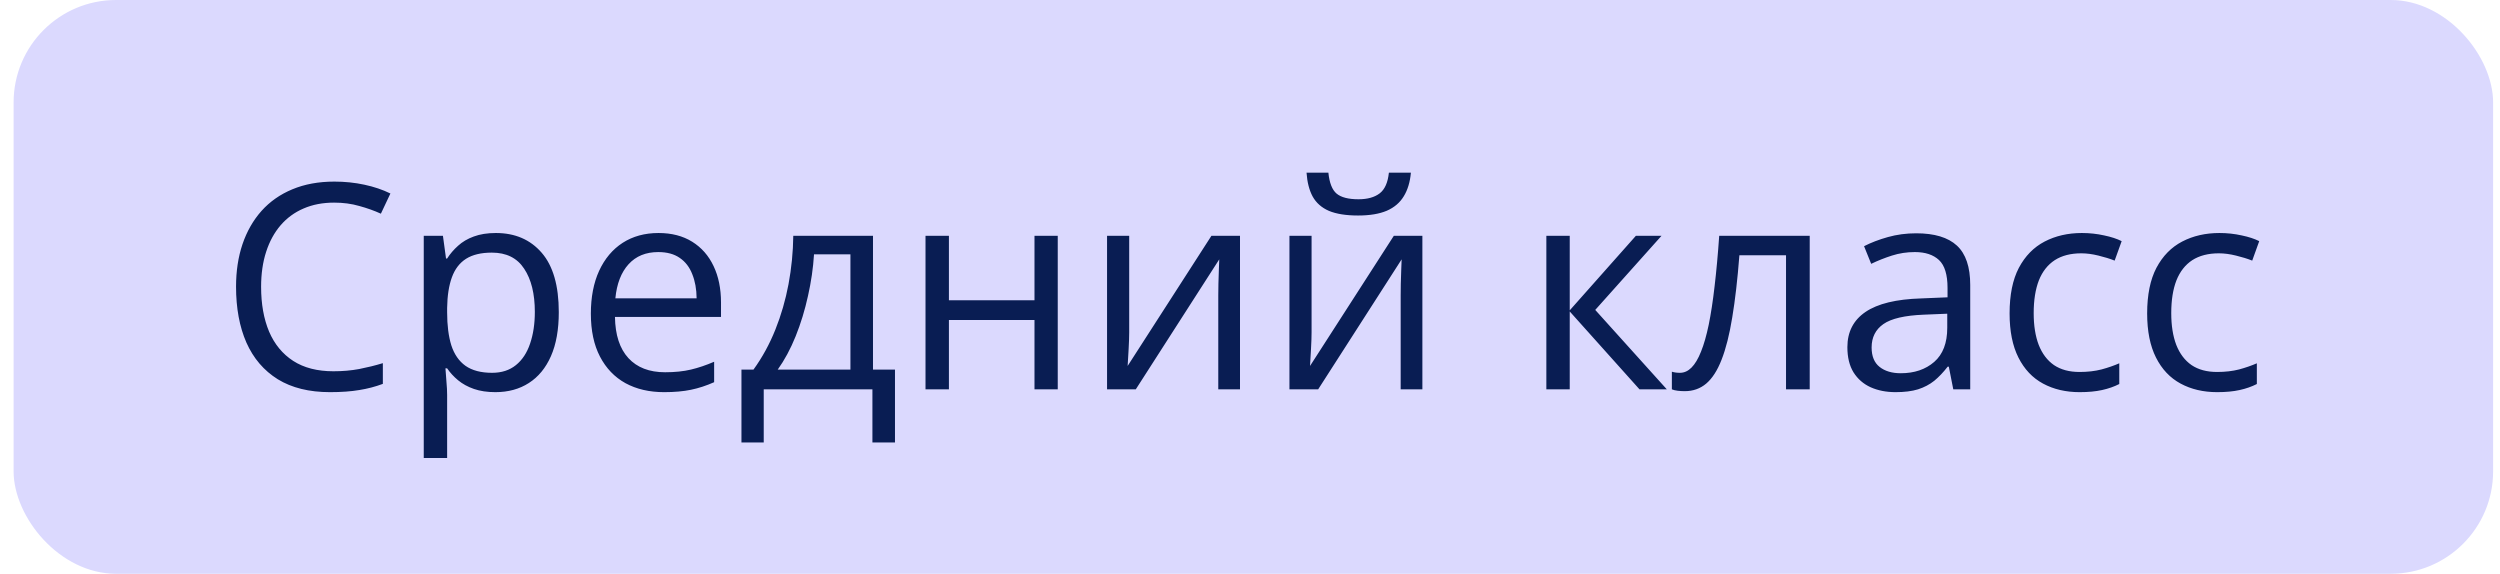 <?xml version="1.0" encoding="UTF-8"?> <svg xmlns="http://www.w3.org/2000/svg" width="122" height="28" viewBox="0 0 122 28" fill="none"><rect x="0.664" width="121" height="28" rx="5" fill="#DBD9FE"></rect><path d="M16.304 9.888C15.752 9.888 15.255 9.983 14.813 10.175C14.376 10.362 14.002 10.635 13.692 10.995C13.387 11.351 13.152 11.781 12.988 12.287C12.824 12.793 12.742 13.363 12.742 13.996C12.742 14.835 12.872 15.564 13.132 16.184C13.396 16.799 13.788 17.275 14.308 17.612C14.832 17.95 15.486 18.118 16.27 18.118C16.716 18.118 17.135 18.082 17.527 18.009C17.924 17.931 18.309 17.836 18.683 17.722V18.733C18.318 18.87 17.935 18.97 17.534 19.034C17.133 19.102 16.657 19.137 16.105 19.137C15.089 19.137 14.239 18.927 13.556 18.508C12.877 18.084 12.366 17.487 12.024 16.717C11.687 15.947 11.519 15.037 11.519 13.989C11.519 13.233 11.623 12.542 11.833 11.918C12.047 11.289 12.357 10.747 12.763 10.291C13.173 9.835 13.674 9.484 14.267 9.238C14.864 8.988 15.547 8.862 16.317 8.862C16.823 8.862 17.311 8.912 17.78 9.013C18.25 9.113 18.674 9.257 19.052 9.443L18.587 10.428C18.268 10.282 17.917 10.157 17.534 10.052C17.156 9.942 16.746 9.888 16.304 9.888ZM24.199 11.371C25.134 11.371 25.879 11.692 26.435 12.335C26.991 12.977 27.269 13.944 27.269 15.233C27.269 16.086 27.141 16.801 26.886 17.38C26.631 17.959 26.27 18.396 25.806 18.692C25.345 18.989 24.801 19.137 24.172 19.137C23.775 19.137 23.427 19.084 23.126 18.98C22.825 18.875 22.568 18.733 22.354 18.556C22.139 18.378 21.962 18.184 21.82 17.975H21.738C21.752 18.152 21.768 18.366 21.786 18.617C21.809 18.868 21.82 19.087 21.82 19.273V22.35H20.679V11.508H21.615L21.766 12.615H21.82C21.966 12.387 22.144 12.18 22.354 11.993C22.563 11.802 22.818 11.651 23.119 11.542C23.424 11.428 23.785 11.371 24.199 11.371ZM24.001 12.328C23.481 12.328 23.062 12.428 22.743 12.629C22.429 12.829 22.199 13.13 22.053 13.531C21.907 13.928 21.829 14.427 21.82 15.028V15.247C21.82 15.88 21.889 16.416 22.025 16.854C22.167 17.291 22.397 17.624 22.716 17.852C23.039 18.079 23.472 18.193 24.015 18.193C24.48 18.193 24.867 18.068 25.177 17.817C25.487 17.567 25.717 17.218 25.867 16.771C26.022 16.32 26.1 15.803 26.1 15.22C26.1 14.336 25.926 13.634 25.58 13.114C25.238 12.59 24.712 12.328 24.001 12.328ZM32.136 11.371C32.774 11.371 33.321 11.512 33.776 11.795C34.232 12.078 34.581 12.474 34.822 12.984C35.064 13.49 35.185 14.083 35.185 14.762V15.466H30.01C30.023 16.345 30.242 17.015 30.666 17.476C31.09 17.936 31.687 18.166 32.457 18.166C32.931 18.166 33.35 18.123 33.715 18.036C34.079 17.95 34.458 17.822 34.85 17.653V18.651C34.471 18.82 34.095 18.943 33.722 19.02C33.352 19.098 32.915 19.137 32.409 19.137C31.689 19.137 31.06 18.991 30.523 18.699C29.989 18.403 29.575 17.97 29.278 17.4C28.982 16.831 28.834 16.134 28.834 15.309C28.834 14.502 28.968 13.805 29.237 13.217C29.511 12.624 29.894 12.169 30.386 11.85C30.883 11.531 31.466 11.371 32.136 11.371ZM32.122 12.301C31.516 12.301 31.033 12.499 30.673 12.896C30.313 13.292 30.099 13.846 30.03 14.557H33.995C33.991 14.11 33.92 13.718 33.783 13.381C33.651 13.039 33.448 12.775 33.175 12.588C32.901 12.396 32.55 12.301 32.122 12.301ZM42.602 11.508V18.036H43.675V21.591H42.574V19H37.27V21.591H36.183V18.036H36.77C37.199 17.444 37.554 16.794 37.837 16.088C38.12 15.382 38.334 14.641 38.48 13.866C38.625 13.087 38.703 12.301 38.712 11.508H42.602ZM41.501 12.41H39.724C39.683 13.075 39.585 13.752 39.43 14.44C39.279 15.129 39.079 15.785 38.828 16.409C38.578 17.029 38.286 17.571 37.953 18.036H41.501V12.41ZM46.307 11.508V14.652H50.483V11.508H51.618V19H50.483V15.616H46.307V19H45.165V11.508H46.307ZM55.105 11.508V16.218C55.105 16.309 55.102 16.427 55.098 16.573C55.093 16.715 55.086 16.867 55.077 17.031C55.068 17.191 55.059 17.346 55.05 17.496C55.045 17.642 55.038 17.763 55.029 17.858L59.117 11.508H60.512V19H59.452V14.406C59.452 14.26 59.454 14.074 59.459 13.846C59.464 13.618 59.47 13.395 59.48 13.176C59.489 12.953 59.495 12.779 59.5 12.656L55.426 19H54.024V11.508H55.105ZM64.005 11.508V16.218C64.005 16.309 64.003 16.427 63.998 16.573C63.993 16.715 63.987 16.867 63.977 17.031C63.968 17.191 63.959 17.346 63.95 17.496C63.946 17.642 63.939 17.763 63.93 17.858L68.018 11.508H69.412V19H68.353V14.406C68.353 14.26 68.355 14.074 68.359 13.846C68.364 13.618 68.371 13.395 68.38 13.176C68.389 12.953 68.396 12.779 68.4 12.656L64.326 19H62.925V11.508H64.005ZM68.852 8.425C68.811 8.885 68.694 9.27 68.503 9.58C68.316 9.89 68.04 10.125 67.676 10.284C67.311 10.439 66.844 10.517 66.274 10.517C65.686 10.517 65.213 10.441 64.853 10.291C64.497 10.136 64.233 9.904 64.06 9.594C63.891 9.284 63.791 8.894 63.759 8.425H64.825C64.875 8.926 65.01 9.268 65.228 9.45C65.447 9.632 65.803 9.724 66.295 9.724C66.732 9.724 67.076 9.628 67.327 9.437C67.578 9.245 67.728 8.908 67.778 8.425H68.852ZM79.83 11.508H81.081L77.848 15.124L81.341 19H80.008L76.603 15.199V19H75.462V11.508H76.603V15.145L79.83 11.508ZM88.314 19H87.158V12.458H84.882C84.791 13.638 84.674 14.65 84.533 15.493C84.397 16.332 84.223 17.018 84.014 17.551C83.809 18.079 83.558 18.469 83.262 18.72C82.97 18.966 82.621 19.089 82.216 19.089C82.093 19.089 81.977 19.082 81.867 19.068C81.758 19.055 81.664 19.032 81.587 19V18.139C81.646 18.157 81.708 18.171 81.772 18.18C81.84 18.189 81.91 18.193 81.983 18.193C82.189 18.193 82.375 18.109 82.544 17.94C82.717 17.767 82.872 17.508 83.009 17.161C83.15 16.815 83.275 16.377 83.385 15.849C83.494 15.315 83.59 14.689 83.672 13.969C83.758 13.244 83.834 12.424 83.897 11.508H88.314V19ZM93.509 11.385C94.402 11.385 95.065 11.585 95.498 11.986C95.931 12.387 96.147 13.028 96.147 13.907V19H95.32L95.102 17.893H95.047C94.837 18.166 94.618 18.396 94.391 18.583C94.163 18.765 93.898 18.904 93.598 19C93.301 19.091 92.937 19.137 92.504 19.137C92.048 19.137 91.643 19.057 91.287 18.898C90.936 18.738 90.658 18.496 90.453 18.173C90.253 17.849 90.152 17.439 90.152 16.942C90.152 16.195 90.449 15.621 91.041 15.22C91.633 14.819 92.536 14.6 93.748 14.563L95.04 14.509V14.051C95.04 13.404 94.901 12.95 94.623 12.69C94.345 12.431 93.953 12.301 93.447 12.301C93.055 12.301 92.682 12.358 92.326 12.472C91.971 12.586 91.633 12.72 91.314 12.875L90.966 12.014C91.303 11.841 91.69 11.692 92.128 11.569C92.565 11.446 93.026 11.385 93.509 11.385ZM95.026 15.309L93.885 15.356C92.951 15.393 92.292 15.546 91.909 15.815C91.526 16.083 91.335 16.464 91.335 16.956C91.335 17.384 91.465 17.701 91.725 17.906C91.984 18.111 92.329 18.214 92.757 18.214C93.422 18.214 93.967 18.029 94.391 17.66C94.814 17.291 95.026 16.737 95.026 15.999V15.309ZM101.486 19.137C100.812 19.137 100.217 18.998 99.702 18.72C99.187 18.442 98.786 18.018 98.499 17.448C98.212 16.879 98.068 16.161 98.068 15.295C98.068 14.388 98.219 13.648 98.519 13.073C98.825 12.495 99.244 12.066 99.777 11.788C100.311 11.51 100.917 11.371 101.596 11.371C101.969 11.371 102.329 11.41 102.676 11.487C103.027 11.56 103.314 11.654 103.537 11.768L103.195 12.718C102.967 12.627 102.703 12.545 102.402 12.472C102.106 12.399 101.828 12.362 101.568 12.362C101.049 12.362 100.616 12.474 100.27 12.697C99.928 12.921 99.67 13.249 99.497 13.682C99.329 14.115 99.244 14.648 99.244 15.281C99.244 15.887 99.326 16.405 99.49 16.833C99.659 17.261 99.907 17.59 100.235 17.817C100.568 18.041 100.983 18.152 101.479 18.152C101.876 18.152 102.234 18.111 102.553 18.029C102.872 17.943 103.161 17.842 103.421 17.729V18.74C103.17 18.868 102.89 18.966 102.58 19.034C102.275 19.102 101.91 19.137 101.486 19.137ZM108.199 19.137C107.525 19.137 106.93 18.998 106.415 18.72C105.9 18.442 105.499 18.018 105.212 17.448C104.925 16.879 104.781 16.161 104.781 15.295C104.781 14.388 104.932 13.648 105.232 13.073C105.538 12.495 105.957 12.066 106.49 11.788C107.023 11.51 107.63 11.371 108.309 11.371C108.682 11.371 109.042 11.41 109.389 11.487C109.74 11.56 110.027 11.654 110.25 11.768L109.908 12.718C109.68 12.627 109.416 12.545 109.115 12.472C108.819 12.399 108.541 12.362 108.281 12.362C107.762 12.362 107.329 12.474 106.982 12.697C106.641 12.921 106.383 13.249 106.21 13.682C106.041 14.115 105.957 14.648 105.957 15.281C105.957 15.887 106.039 16.405 106.203 16.833C106.372 17.261 106.62 17.59 106.948 17.817C107.281 18.041 107.696 18.152 108.192 18.152C108.589 18.152 108.947 18.111 109.266 18.029C109.585 17.943 109.874 17.842 110.134 17.729V18.74C109.883 18.868 109.603 18.966 109.293 19.034C108.988 19.102 108.623 19.137 108.199 19.137Z" fill="#091D53"></path></svg> 